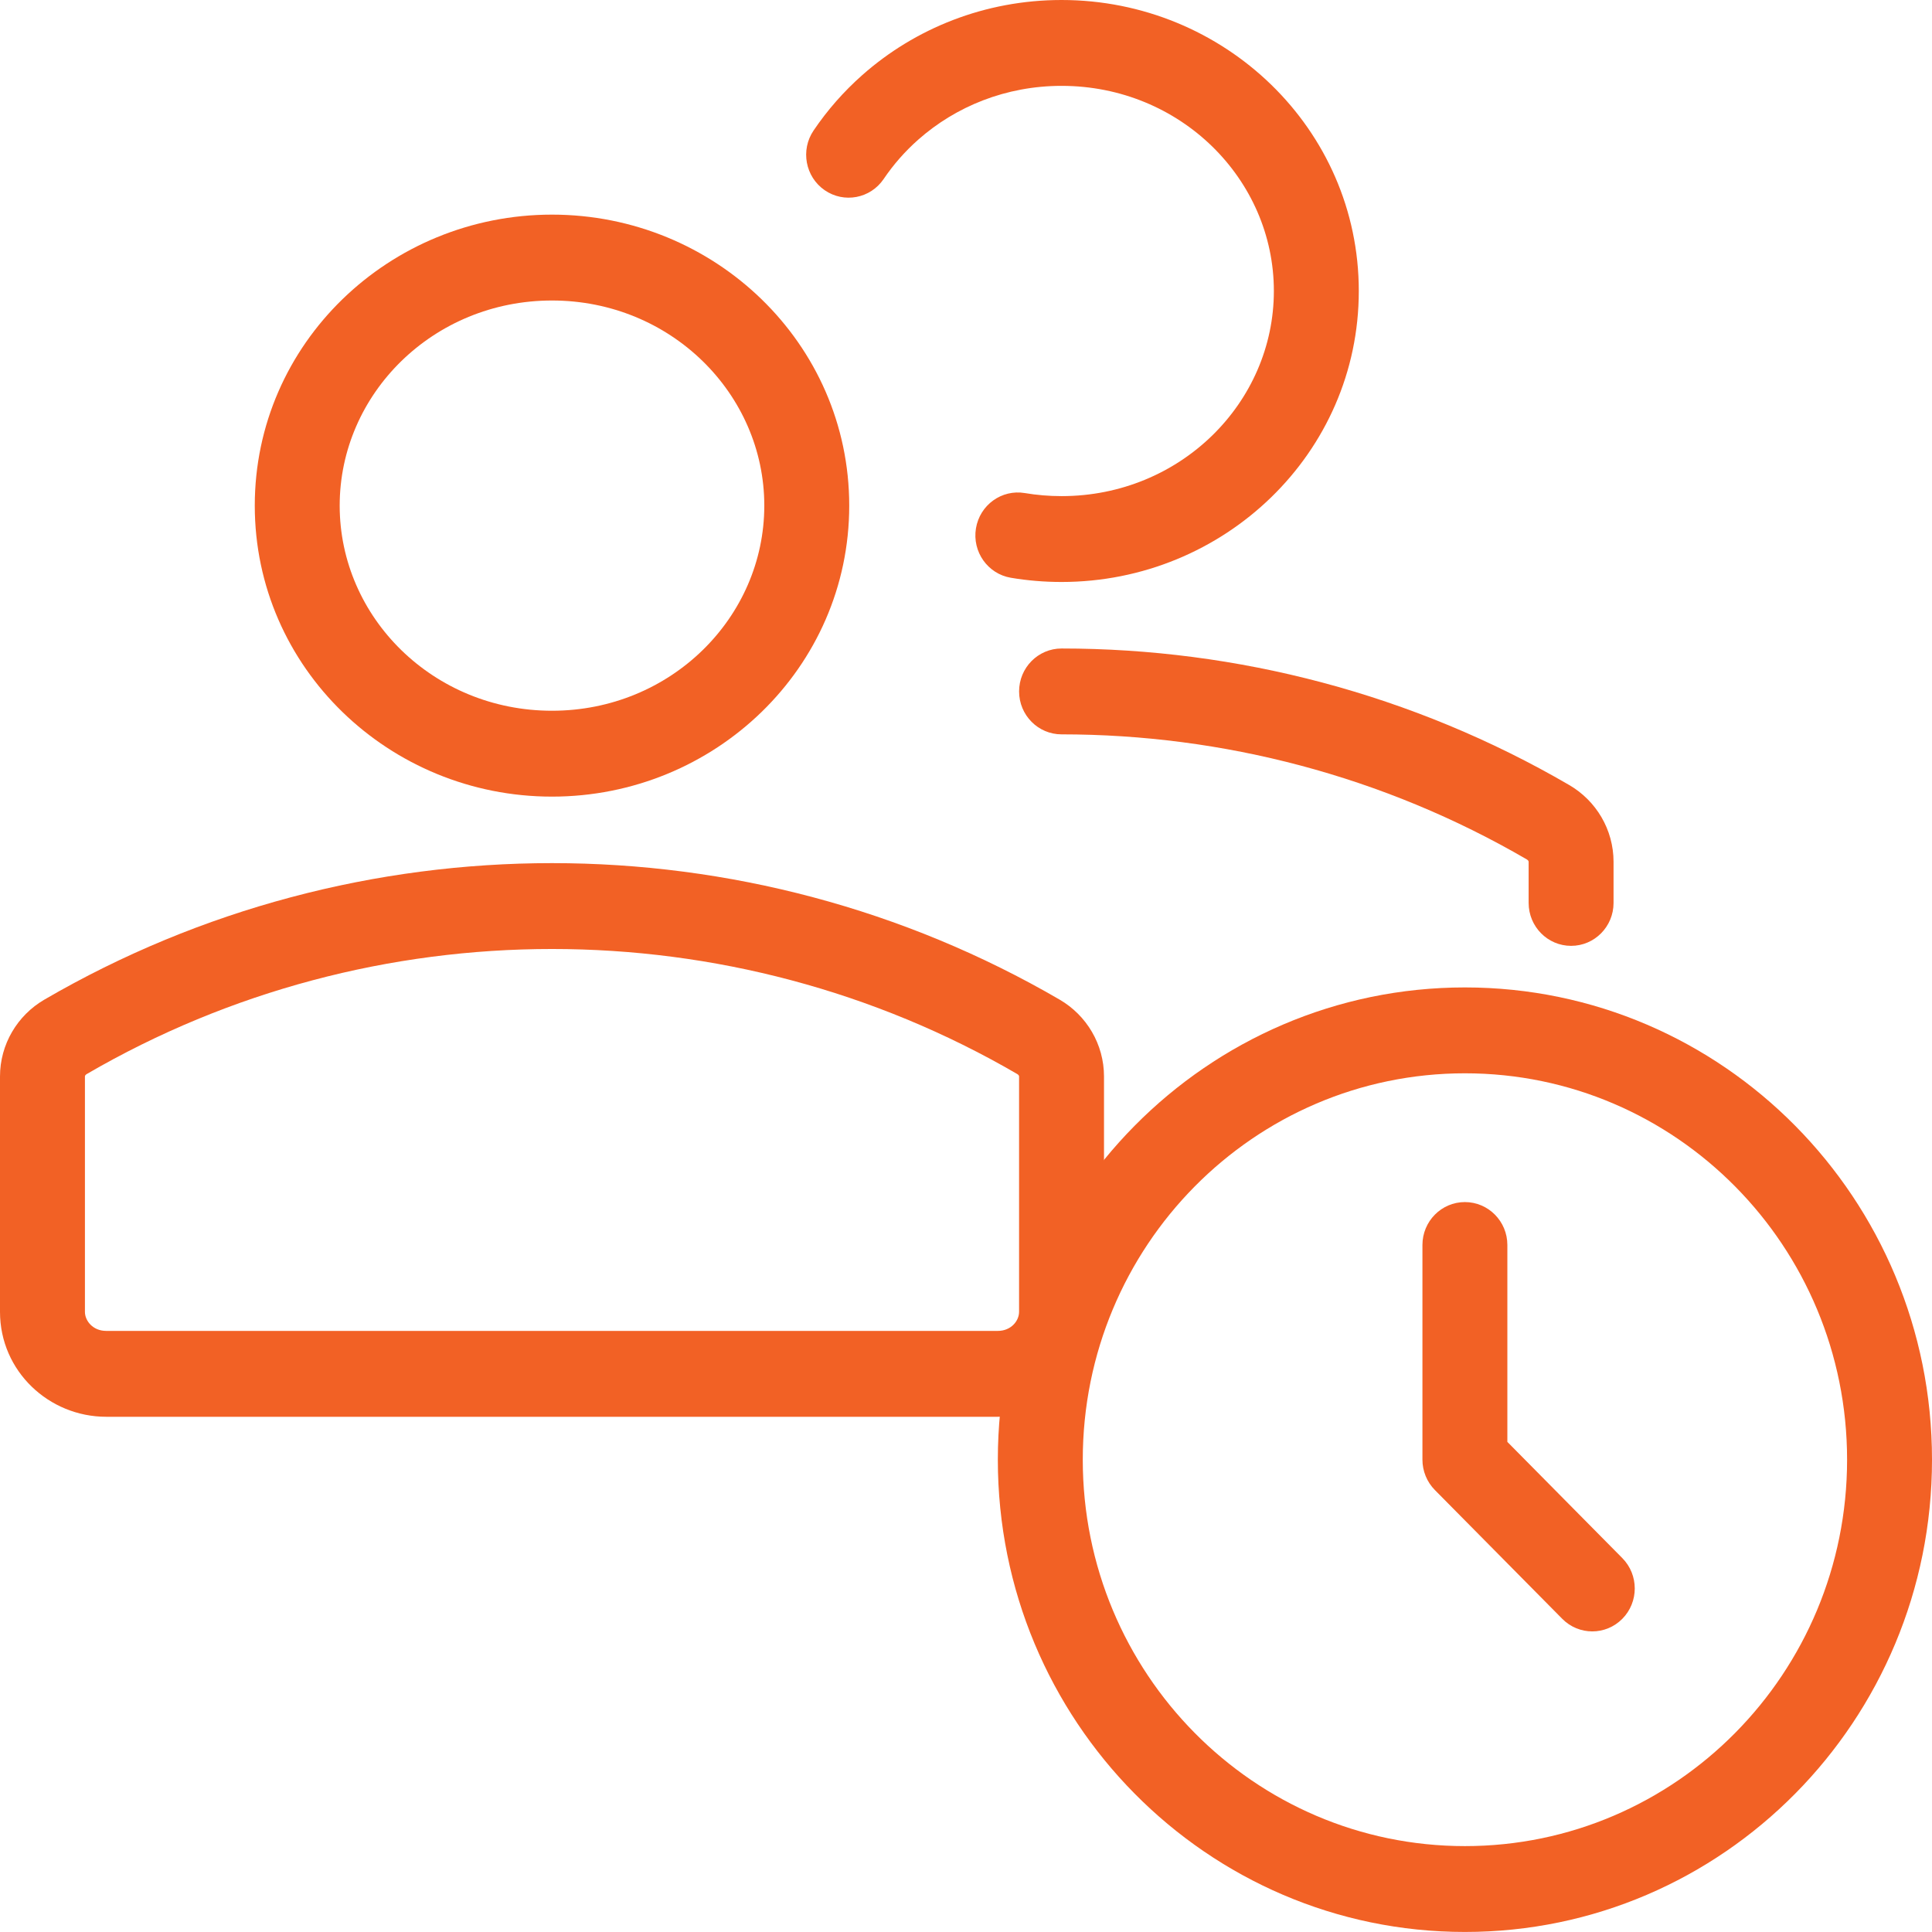 <svg width="100" height="100" viewBox="0 0 100 100" fill="none" xmlns="http://www.w3.org/2000/svg">
<path fill-rule="evenodd" clip-rule="evenodd" d="M75.824 55.554C64.9 55.554 56.044 64.508 56.044 75.554C56.044 86.6 64.9 95.554 75.824 95.554C86.749 95.554 95.605 86.6 95.605 75.554C95.605 64.508 86.749 55.554 75.824 55.554ZM51.648 75.554C51.648 62.053 62.472 51.109 75.824 51.109C89.176 51.109 100 62.053 100 75.554C100 89.054 89.176 99.998 75.824 99.998C62.472 99.998 51.648 89.054 51.648 75.554Z" fill="#F26125"/>
<path fill-rule="evenodd" clip-rule="evenodd" d="M75.823 62.219C77.036 62.219 78.021 63.214 78.021 64.441V74.632L83.971 80.647C84.829 81.515 84.829 82.922 83.971 83.79C83.112 84.658 81.72 84.658 80.862 83.79L74.269 77.124C73.857 76.707 73.625 76.141 73.625 75.552V64.441C73.625 63.214 74.609 62.219 75.823 62.219Z" fill="#F26125"/>
<path fill-rule="evenodd" clip-rule="evenodd" d="M28.571 15.554C22.423 15.554 17.582 20.386 17.582 26.171C17.582 31.957 22.423 36.788 28.571 36.788C34.719 36.788 39.56 31.957 39.56 26.171C39.56 20.386 34.719 15.554 28.571 15.554ZM13.187 26.171C13.187 17.774 20.154 11.109 28.571 11.109C36.989 11.109 43.956 17.774 43.956 26.171C43.956 34.568 36.989 41.233 28.571 41.233C20.154 41.233 13.187 34.568 13.187 26.171ZM4.489 55.593C4.405 55.641 4.396 55.699 4.396 55.717V67.9C4.396 68.367 4.809 68.887 5.495 68.887H51.648C52.334 68.887 52.747 68.367 52.747 67.9V55.717C52.747 55.699 52.738 55.641 52.654 55.593C37.827 46.962 19.316 46.962 4.489 55.593ZM2.296 51.741C18.481 42.32 38.662 42.32 54.847 51.741C56.245 52.555 57.143 54.054 57.143 55.717V67.9C57.143 70.978 54.604 73.332 51.648 73.332H5.495C2.539 73.332 0 70.978 0 67.9V55.717C0 54.054 0.898 52.555 2.296 51.741Z" fill="#F26125"/>
<path fill-rule="evenodd" clip-rule="evenodd" d="M54.946 4.444C52.073 4.444 49.473 5.506 47.523 7.233C46.843 7.836 46.243 8.518 45.739 9.264C45.054 10.277 43.686 10.536 42.684 9.844C41.682 9.151 41.425 7.768 42.111 6.755C42.826 5.697 43.673 4.735 44.627 3.89C47.361 1.468 50.986 0 54.946 0C63.364 0 70.331 6.665 70.331 15.062C70.331 23.458 63.364 30.123 54.946 30.123C54.053 30.123 53.176 30.049 52.322 29.905C51.125 29.703 50.316 28.559 50.515 27.348C50.715 26.137 51.847 25.319 53.044 25.521C53.66 25.625 54.296 25.679 54.946 25.679C61.094 25.679 65.935 20.847 65.935 15.062C65.935 9.276 61.094 4.444 54.946 4.444ZM52.748 35.788C52.748 34.561 53.732 33.566 54.946 33.566C64.033 33.566 73.125 35.919 81.221 40.632C82.62 41.445 83.517 42.945 83.517 44.608V46.735C83.517 47.962 82.533 48.957 81.32 48.957C80.106 48.957 79.122 47.962 79.122 46.735V44.608C79.122 44.59 79.112 44.532 79.028 44.484C71.618 40.17 63.285 38.01 54.946 38.01C53.732 38.01 52.748 37.015 52.748 35.788Z" fill="#F26125"/>
</svg>
